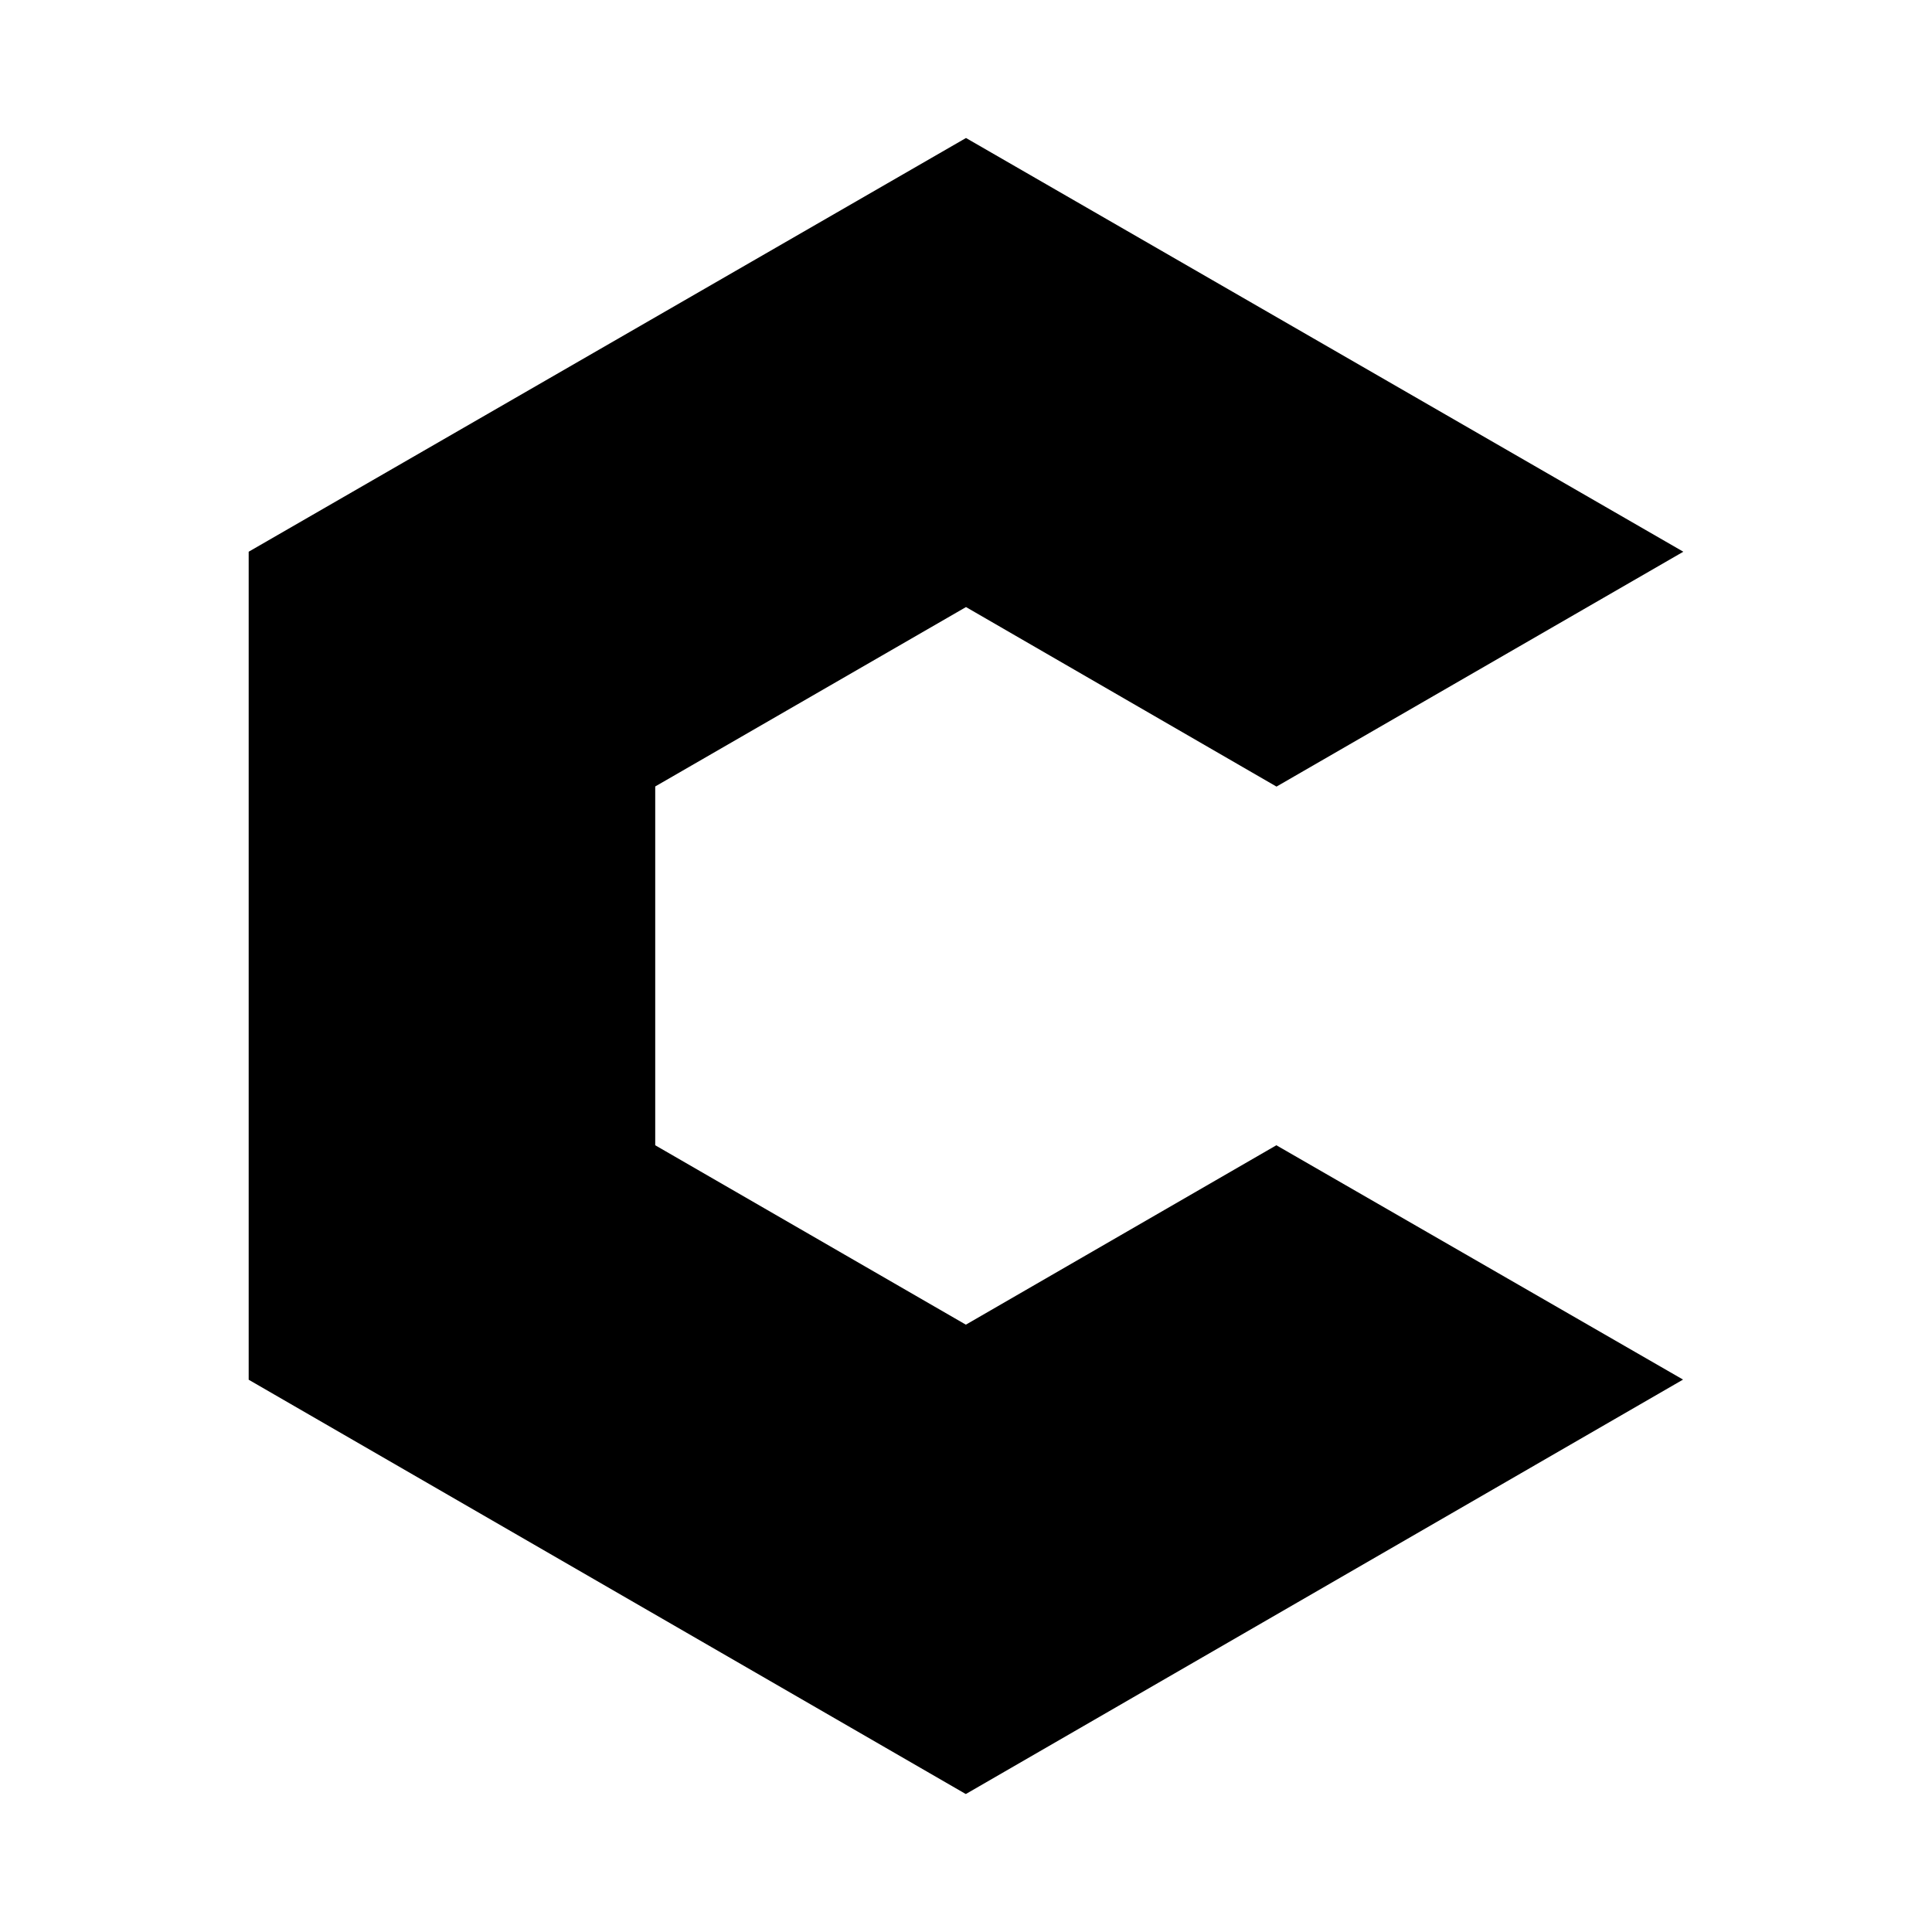 <?xml version="1.0" encoding="utf-8"?><!-- Uploaded to: SVG Repo, www.svgrepo.com, Generator: SVG Repo Mixer Tools -->
<svg fill="#000000" width="800px" height="800px" viewBox="0 0 14 14" role="img" focusable="false" aria-hidden="true" xmlns="http://www.w3.org/2000/svg"><path d="m 6.998,13 -5.196,-3.002 0,-6 L 7,1 l 5.198,2.998 -2.948,1.702 -2.25,-1.301 -2.252,1.3 0,2.6 2.251,1.3 2.25,-1.3 2.947,1.698 -5.195,3.002 -0.003,0 z"/></svg>